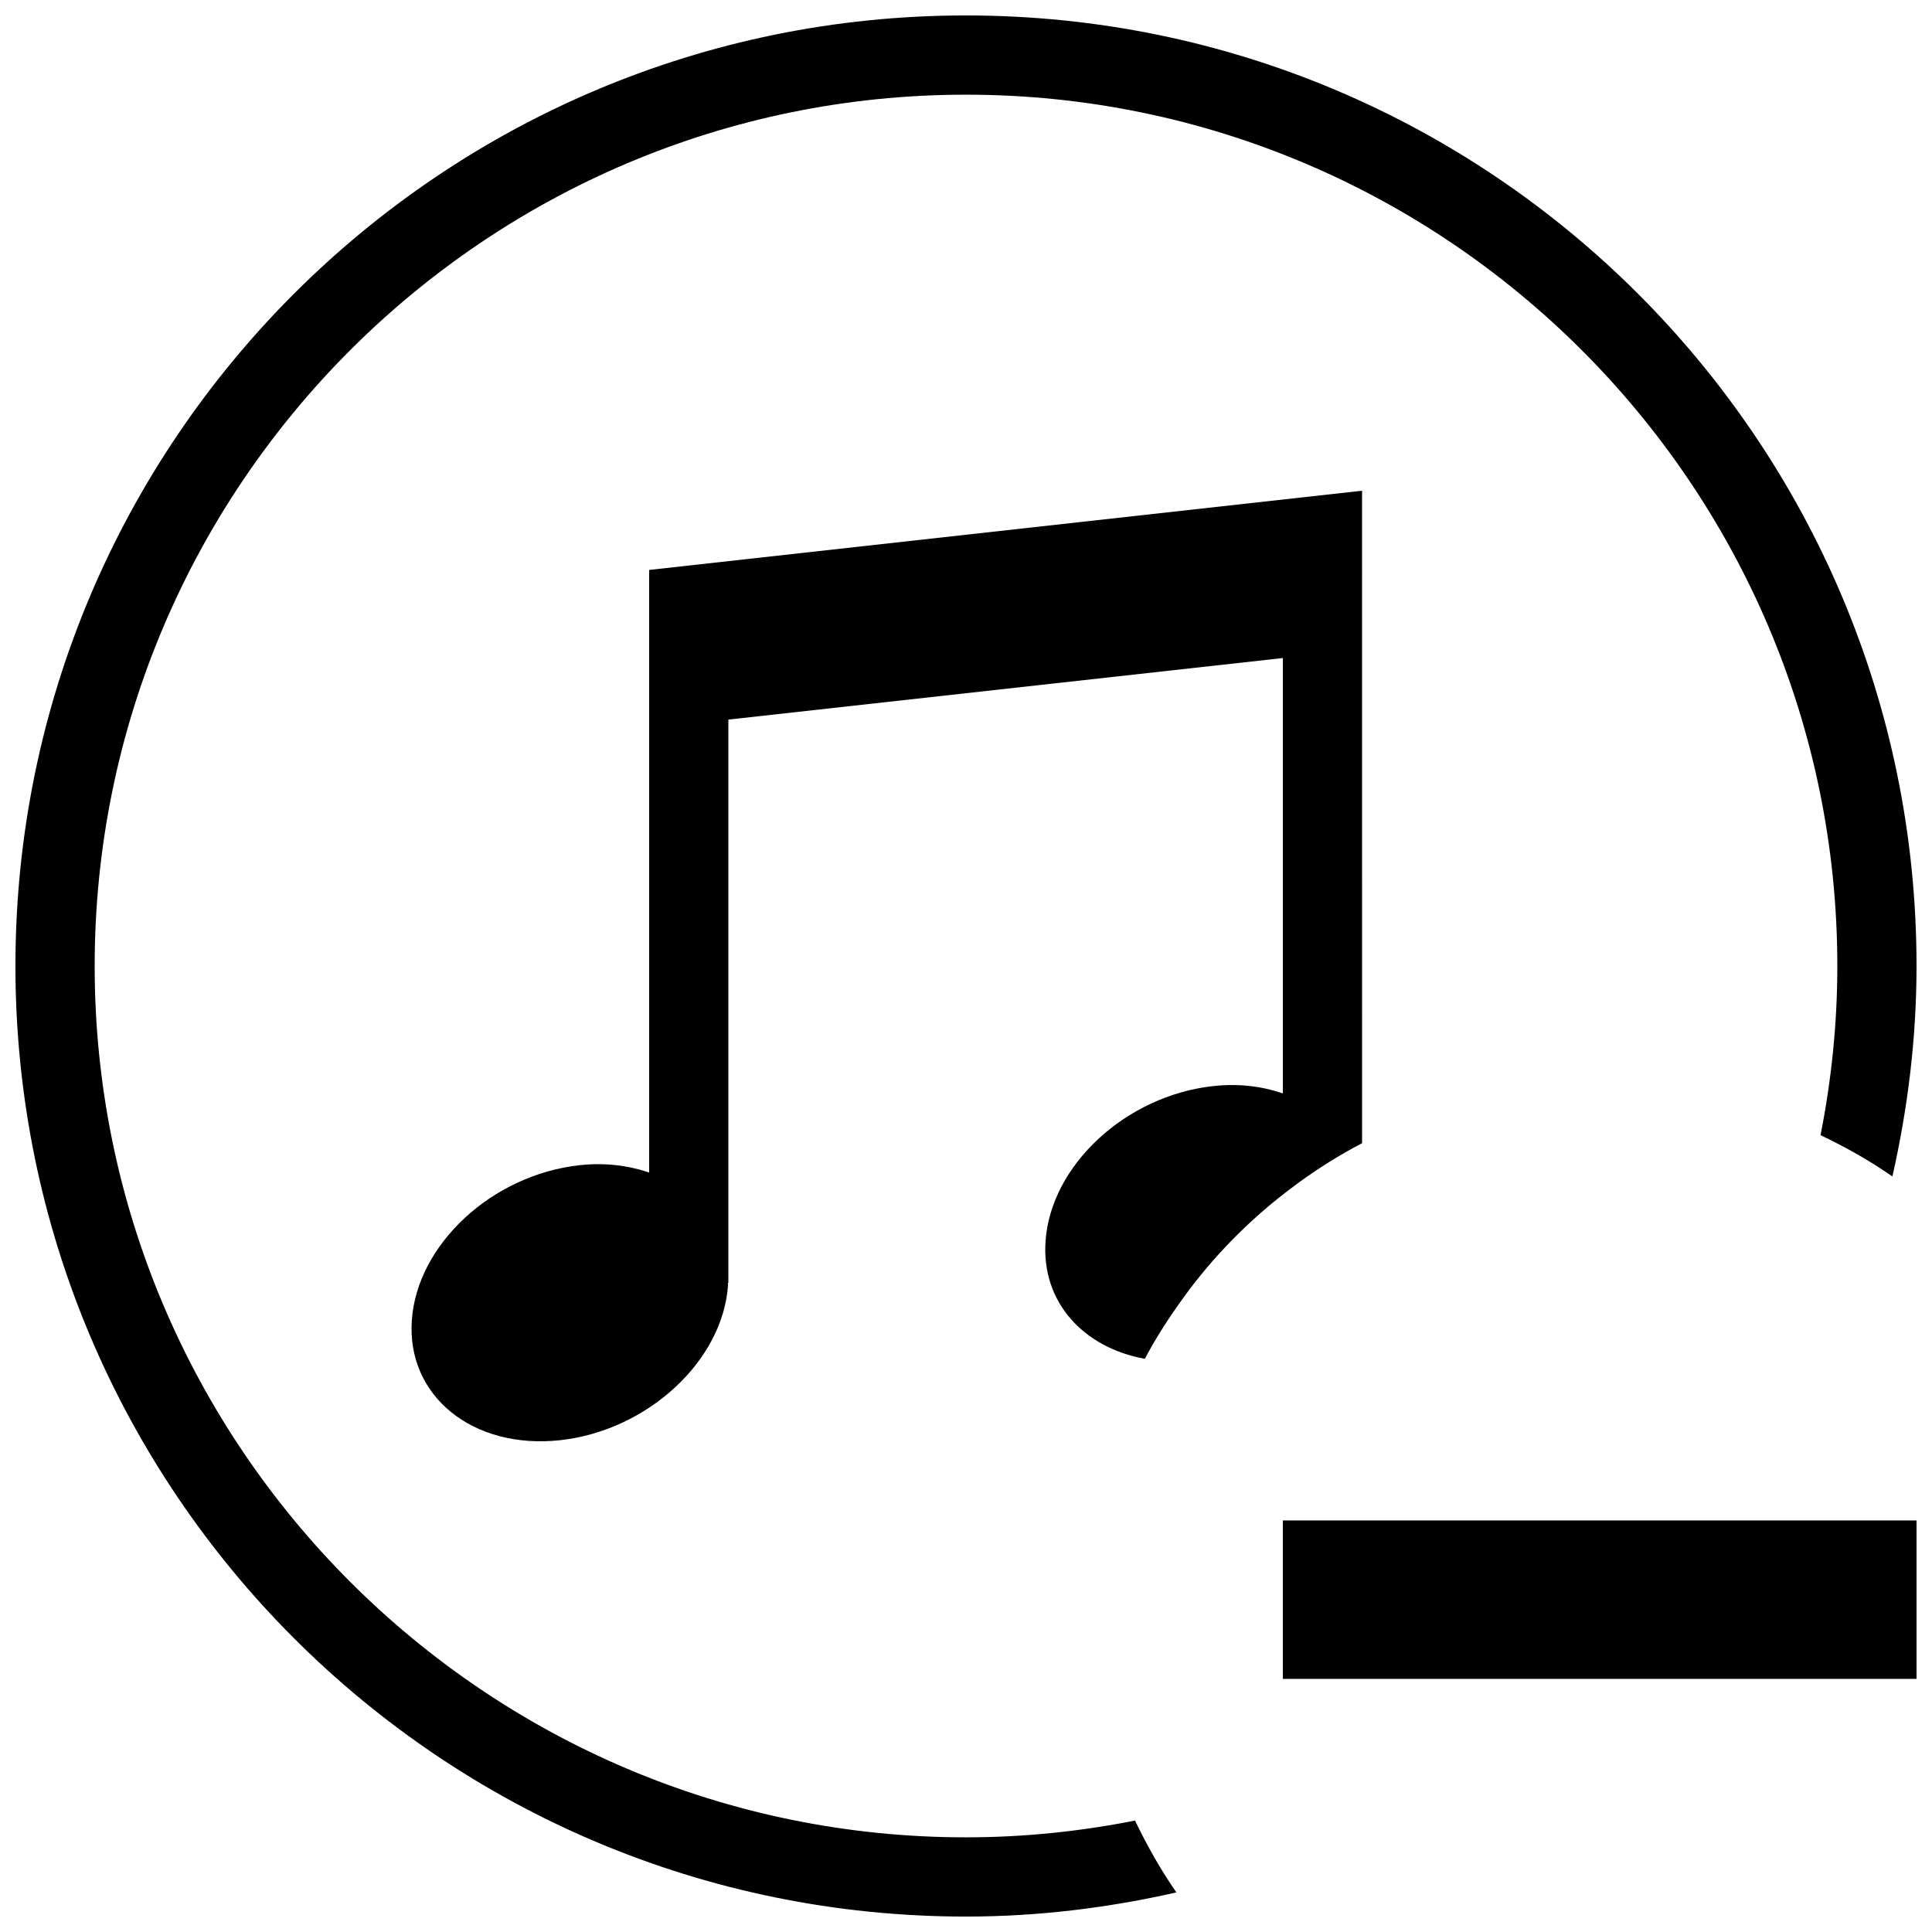 <?xml version="1.0" encoding="UTF-8"?>
<!-- Uploaded to: ICON Repo, www.svgrepo.com, Generator: ICON Repo Mixer Tools -->
<svg width="800px" height="800px" version="1.1" viewBox="144 144 512 512" xmlns="http://www.w3.org/2000/svg">
 <defs>
  <clipPath id="b">
   <path d="m483 546h168.9v43h-168.9z"/>
  </clipPath>
  <clipPath id="a">
   <path d="m148.09 148.09h503.81v503.81h-503.81z"/>
  </clipPath>
 </defs>
 <g clip-path="url(#b)">
  <path d="m483.96 546.94h167.94v41.984h-167.94z"/>
 </g>
 <g clip-path="url(#a)">
  <path d="m400 148.09c-139.12 0-251.91 112.79-251.91 251.91 0 139.11 112.79 251.91 251.91 251.91 19.188 0 37.809-2.332 55.754-6.402-4.176-6.004-7.746-12.363-10.957-19.02v-0.02c-14.508 2.871-29.473 4.445-44.797 4.445-127.32 0-230.91-103.59-230.91-230.91s103.6-230.91 230.91-230.91c127.3 0 230.91 103.6 230.91 230.91 0 15.344-1.574 30.293-4.449 44.816l0.02 0.02c6.633 3.168 13.016 6.738 19.02 10.938 4.07-17.969 6.398-36.59 6.398-55.773 0-139.12-112.79-251.91-251.9-251.91z"/>
 </g>
 <path d="m316.03 295.04v159.69c-5.5-1.867-11.715-2.688-18.492-1.93-23.133 2.539-43.035 20.992-44.398 41.102-1.406 20.109 16.227 34.301 39.359 31.762 23.152-2.582 43.055-20.992 44.441-41.082 0-0.23-0.043-0.418-0.043-0.609l0.125-0.004v-149.27l146.95-16.312v115.37c-5.5-1.867-11.715-2.688-18.492-1.93-23.133 2.539-43.035 20.992-44.398 41.102-1.133 16.102 10.012 28.215 26.305 31.172l0.02-0.02c3.023-5.731 6.527-11.125 10.328-16.332 0.484-0.691 1.027-1.387 1.555-2.121 7.789-10.266 17.004-19.398 27.352-27.078 0.484-0.379 0.988-0.734 1.469-1.113 5.352-3.863 10.938-7.41 16.855-10.477l-0.004-172.91z"/>
</svg>
